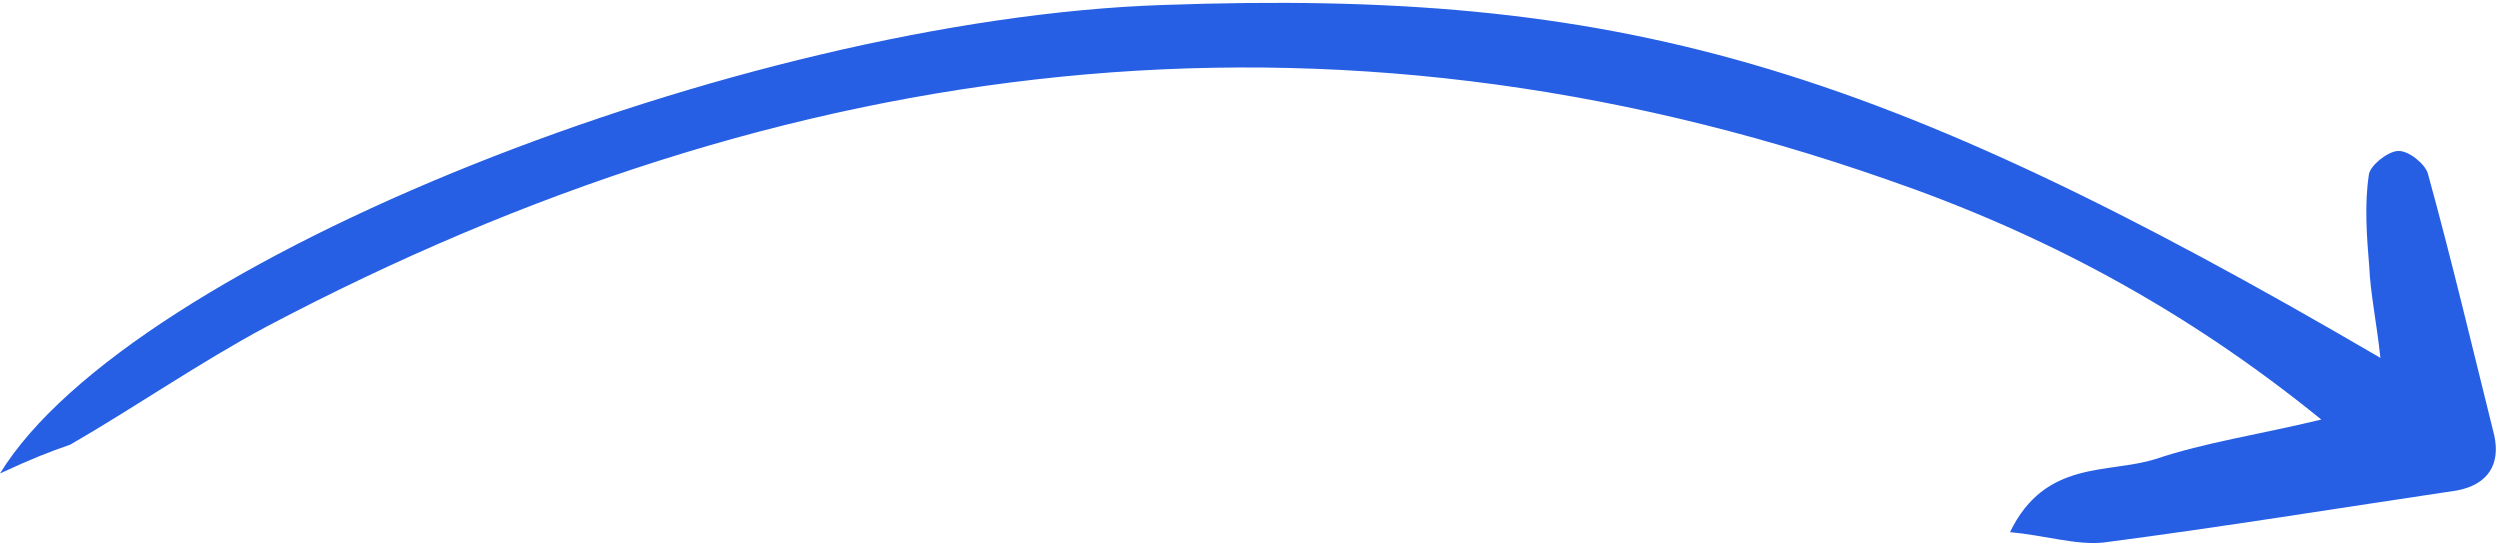 <?xml version="1.0" encoding="UTF-8"?> <svg xmlns="http://www.w3.org/2000/svg" width="298" height="65" viewBox="0 0 298 65" fill="none"><path d="M0 56.437C15.5 31.119 88.415 2.265 138.654 0.592C192.95 -1.337 223.342 7.372 283.745 42.659C283.29 38.404 282.547 34.965 282.416 31.794C282.113 28.185 281.829 24.367 282.368 20.836C282.464 19.792 284.532 18.087 285.814 17.995C287.096 17.903 289.065 19.56 289.389 20.643C292.25 31.018 294.689 41.355 297.32 51.919C298.063 55.358 296.568 57.748 292.895 58.461C278.908 60.538 264.902 62.823 250.724 64.671C247.51 65.006 243.8 63.82 239.591 63.431C243.789 54.762 251.267 56.507 256.951 54.715C262.864 52.734 269.102 51.837 276.698 50.012C260.315 36.701 243.315 27.756 225.013 21.429C157.998 -2.042 93.558 6.321 31.754 38.941C23.715 43.253 16.23 48.459 8.383 52.999C5.971 53.829 3.771 54.679 0 56.437Z" fill="#265FE4"></path></svg> 